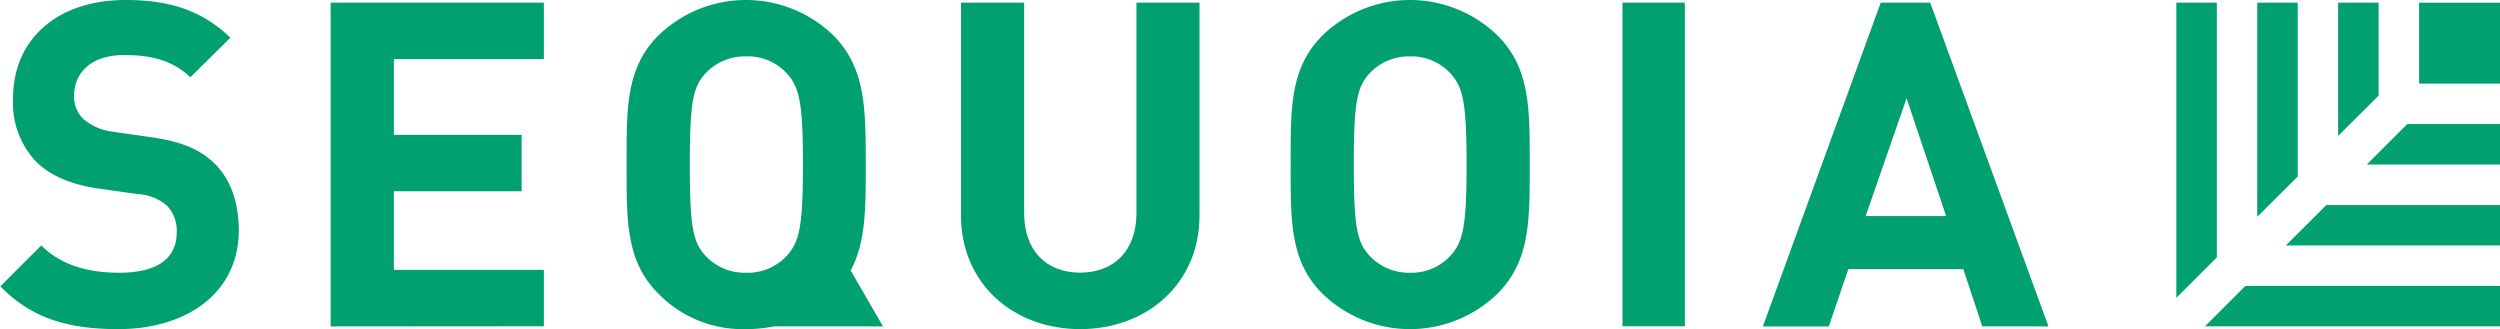 <svg id="Layer_1" data-name="Layer 1" xmlns="http://www.w3.org/2000/svg" viewBox="0 0 297 39.1"><defs><style>.cls-1{fill:#00a071;}</style></defs><path class="cls-1" d="M352.4,325.23l-3.84-6.65c1.81-3.37,1.79-7.42,1.79-12.58,0-6.64,0-11.45-3.84-15.34a14.94,14.94,0,0,0-20.79,0c-3.89,3.89-3.78,8.7-3.78,15.34s-.11,11.45,3.78,15.34a14,14,0,0,0,10.42,4.21,17.05,17.05,0,0,0,3.28-.32Zm-21.12-8.43c-1.46-1.62-1.83-3.4-1.83-10.8s.37-9.18,1.83-10.8a6.37,6.37,0,0,1,4.86-2.05A6.26,6.26,0,0,1,341,295.2c1.46,1.62,1.89,3.4,1.89,10.8s-.43,9.18-1.89,10.8a6.26,6.26,0,0,1-4.81,2.05A6.37,6.37,0,0,1,331.28,316.8Z" transform="translate(-247.5 -286.45)"/><path class="cls-1" d="M440.25,325.21V286.77h7.41v38.44Z" transform="translate(-247.5 -286.45)"/><path class="cls-1" d="M261.54,325.55c-5.83,0-10.26-1.24-14-5.08l4.86-4.86c2.43,2.43,5.72,3.24,9.29,3.24,4.43,0,6.8-1.67,6.8-4.75a4.28,4.28,0,0,0-1.18-3.24,5.76,5.76,0,0,0-3.41-1.35l-4.64-.65c-3.3-.48-5.73-1.51-7.45-3.18a10.15,10.15,0,0,1-2.76-7.56c0-6.86,5.08-11.67,13.4-11.67,5.29,0,9.12,1.3,12.42,4.48l-4.76,4.7c-2.43-2.32-5.34-2.64-7.88-2.64-4,0-5.94,2.21-5.94,4.86a3.71,3.71,0,0,0,1.13,2.75,6.6,6.6,0,0,0,3.57,1.51l4.53.65c3.51.49,5.73,1.46,7.35,3,2.05,1.94,3,4.75,3,8.15C275.8,321.34,269.59,325.55,261.54,325.55Z" transform="translate(-247.5 -286.45)"/><path class="cls-1" d="M286.78,325.23V286.77h25.33v6.7H294.29v9h15.18v6.7H294.29v9.34h17.82v6.7Z" transform="translate(-247.5 -286.45)"/><path class="cls-1" d="M375.82,325.55c-7.89,0-14.15-5.35-14.15-13.5V286.77h7.5v25c0,4.43,2.6,7.07,6.65,7.07s6.69-2.64,6.69-7.07v-25H390v25.28C390,320.2,383.7,325.55,375.82,325.55Z" transform="translate(-247.5 -286.45)"/><path class="cls-1" d="M425.4,321.34a14.94,14.94,0,0,1-20.79,0c-3.89-3.89-3.78-8.7-3.78-15.34s-.11-11.45,3.78-15.34a14.94,14.94,0,0,1,20.79,0c3.89,3.89,3.83,8.7,3.83,15.34S429.29,317.45,425.4,321.34Zm-5.56-26.14a6.26,6.26,0,0,0-4.81-2.05,6.37,6.37,0,0,0-4.86,2.05c-1.46,1.62-1.84,3.4-1.84,10.8s.38,9.18,1.84,10.8a6.37,6.37,0,0,0,4.86,2.05,6.26,6.26,0,0,0,4.81-2.05c1.46-1.62,1.89-3.4,1.89-10.8S421.3,296.82,419.84,295.2Z" transform="translate(-247.5 -286.45)"/><path class="cls-1" d="M483,325.23l-2.26-6.81H467.08l-2.32,6.81h-7.83l14-38.46h5.88l14.05,38.46Zm-9-27.11-4.86,14h9.56Z" transform="translate(-247.5 -286.45)"/><rect class="cls-1" x="287.39" y="0.32" width="9.61" height="9.61"/><polygon class="cls-1" points="263.36 30.57 263.36 0.32 258.55 0.32 258.55 35.38 263.36 30.57"/><polygon class="cls-1" points="266.75 33.97 261.95 38.77 297 38.77 297 33.97 266.75 33.97"/><polygon class="cls-1" points="272.97 20.96 272.97 0.32 268.16 0.32 268.16 25.76 272.97 20.96"/><polygon class="cls-1" points="276.37 24.36 271.56 29.16 297 29.16 297 24.36 276.37 24.36"/><polygon class="cls-1" points="282.58 11.35 282.58 0.32 277.77 0.32 277.77 16.15 282.58 11.35"/><polygon class="cls-1" points="285.98 14.74 281.17 19.55 297 19.55 297 14.74 285.98 14.74"/></svg>